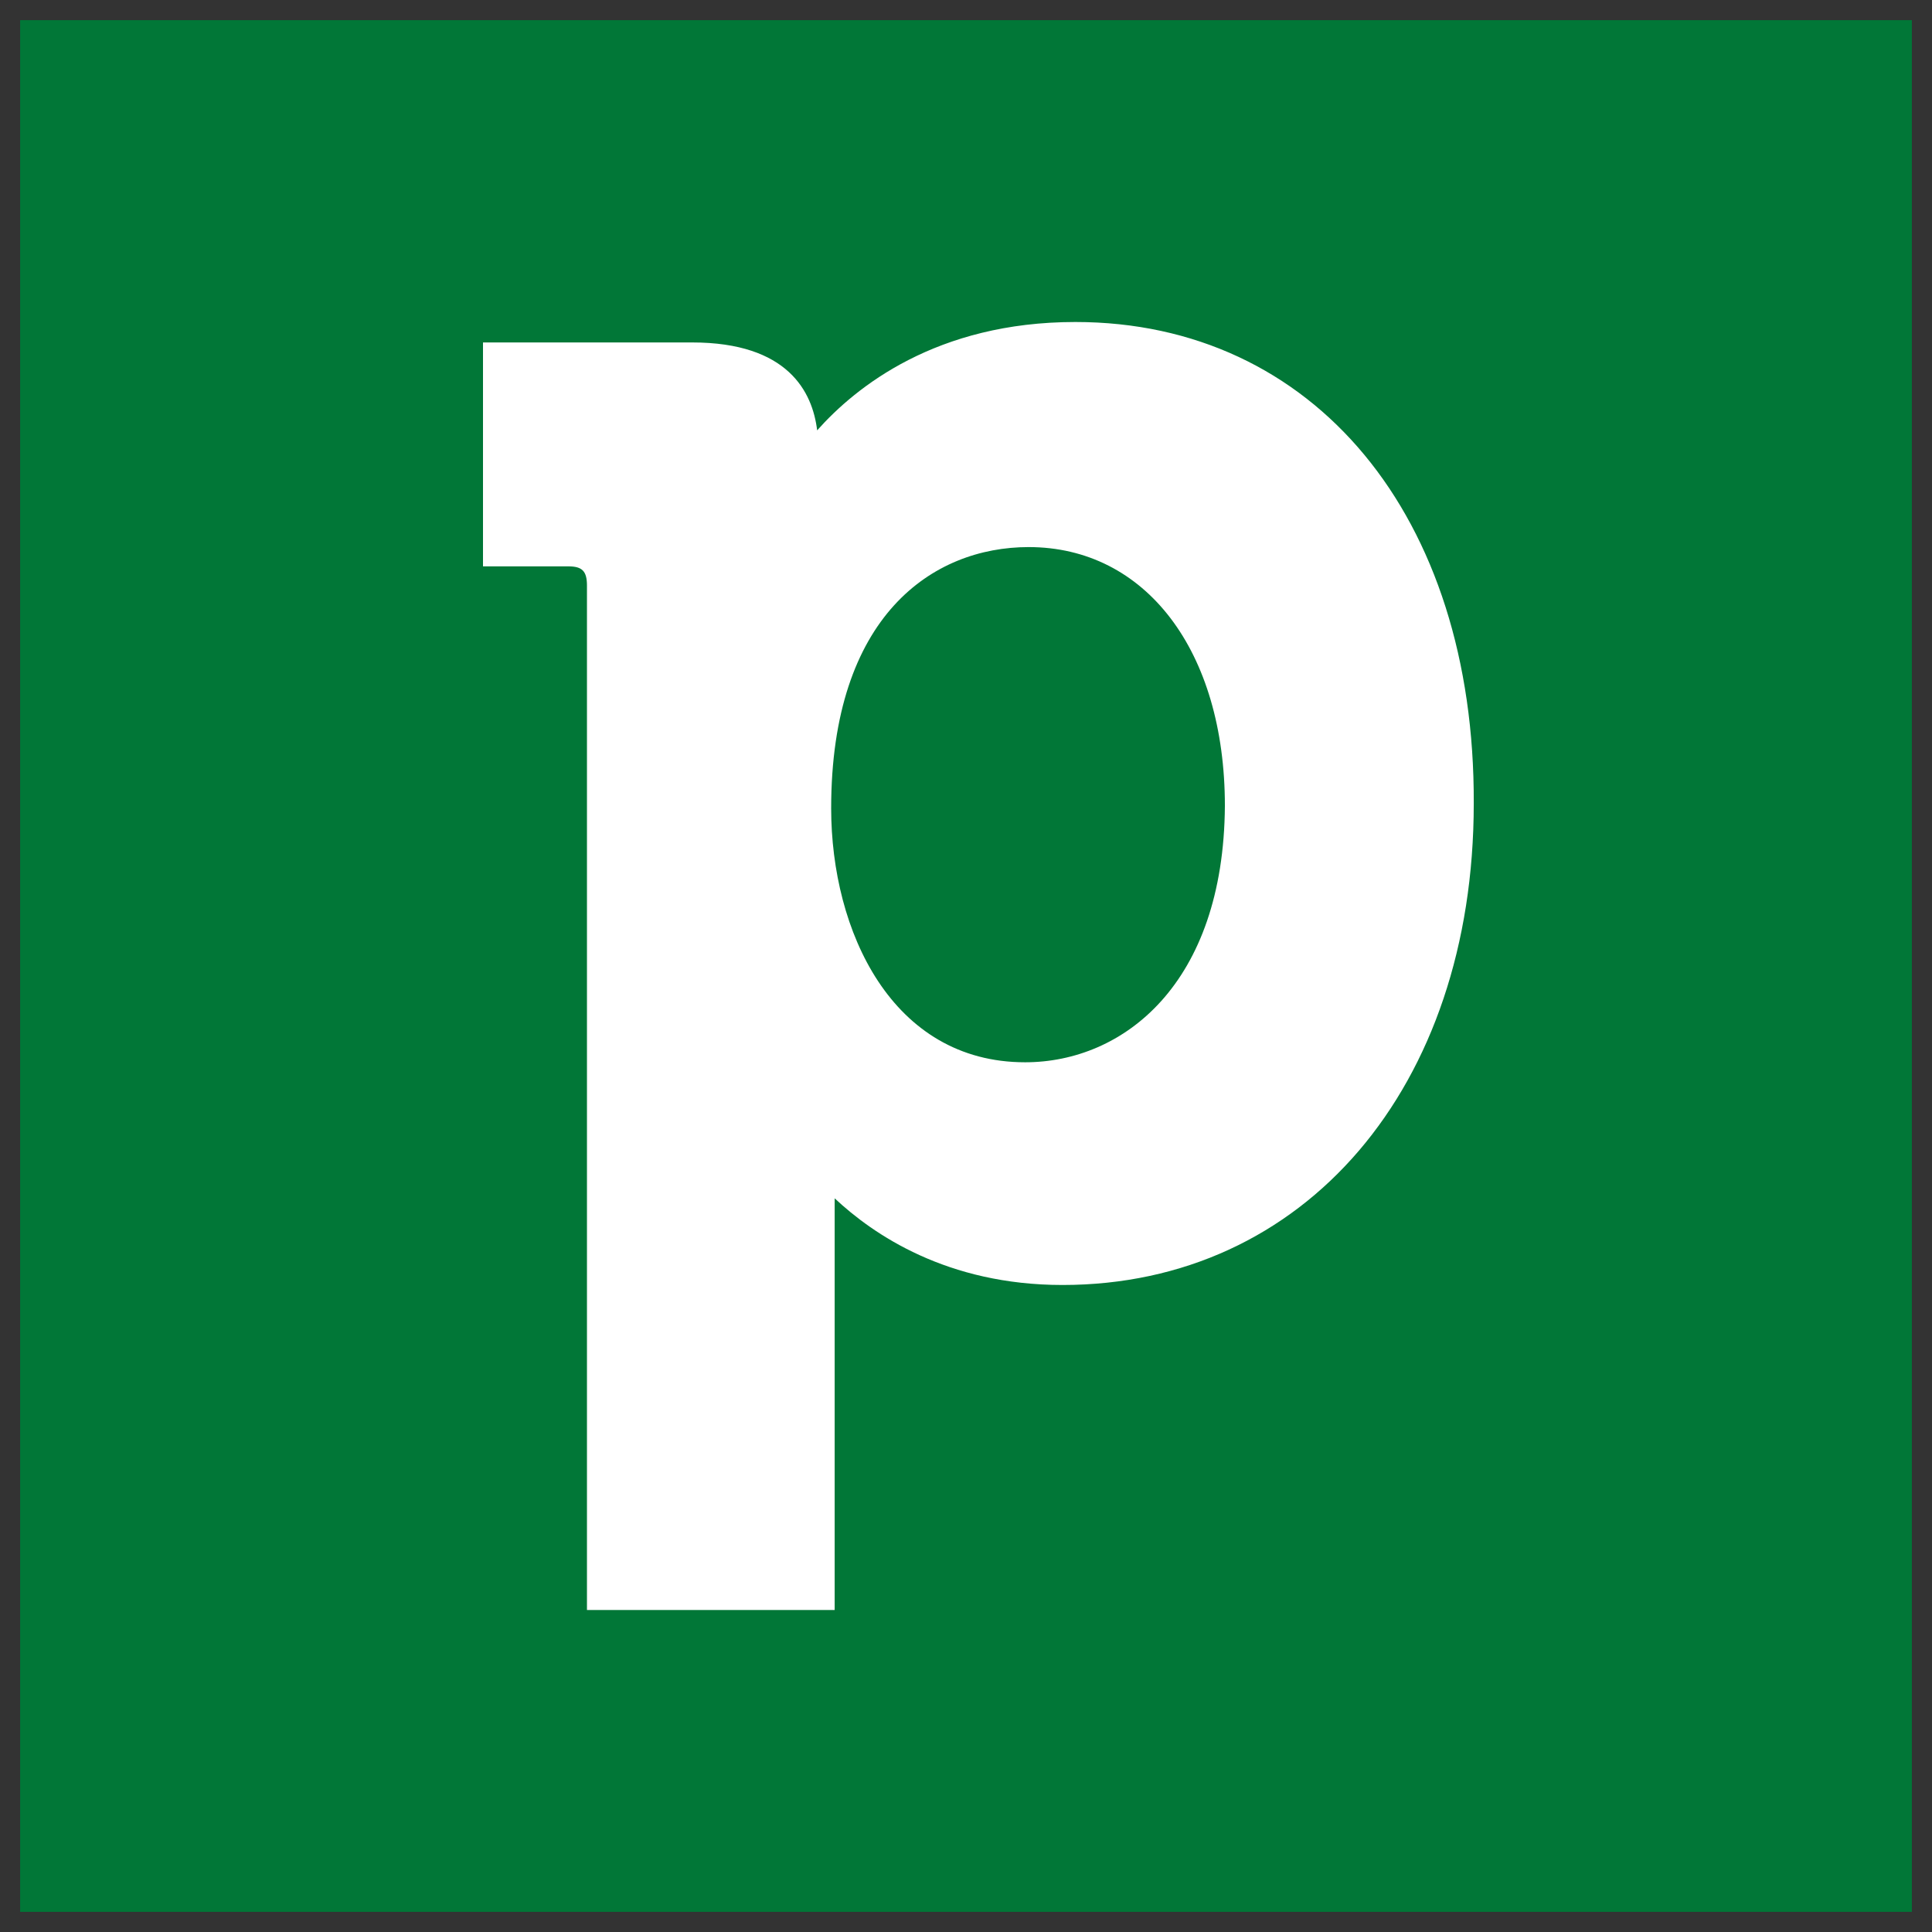 <svg xmlns="http://www.w3.org/2000/svg" width="48" height="48" fill="none"><rect width="100%" height="100%" fill="#333333" stroke="none"/><path fill="#017737" d="M.5.5h47v47H.5z"/><path fill="#fff" d="M26.717 8c-3.454 0-5.457 1.615-6.415 2.692-.116-.957-.726-2.184-3.106-2.184H12v5.563h2.119c.348 0 .464.12.464.479V40h6.154V29.772c.958.897 2.787 2.153 5.66 2.153 6.01 0 10.218-4.904 10.218-11.962C36.645 12.815 32.638 8 26.717 8Zm-1.248 18.392c-3.31 0-4.819-3.26-4.819-6.31 0-4.785 2.526-6.49 4.906-6.49 2.902 0 4.876 2.572 4.876 6.43-.029 4.427-2.525 6.37-4.963 6.37Z"/></svg>